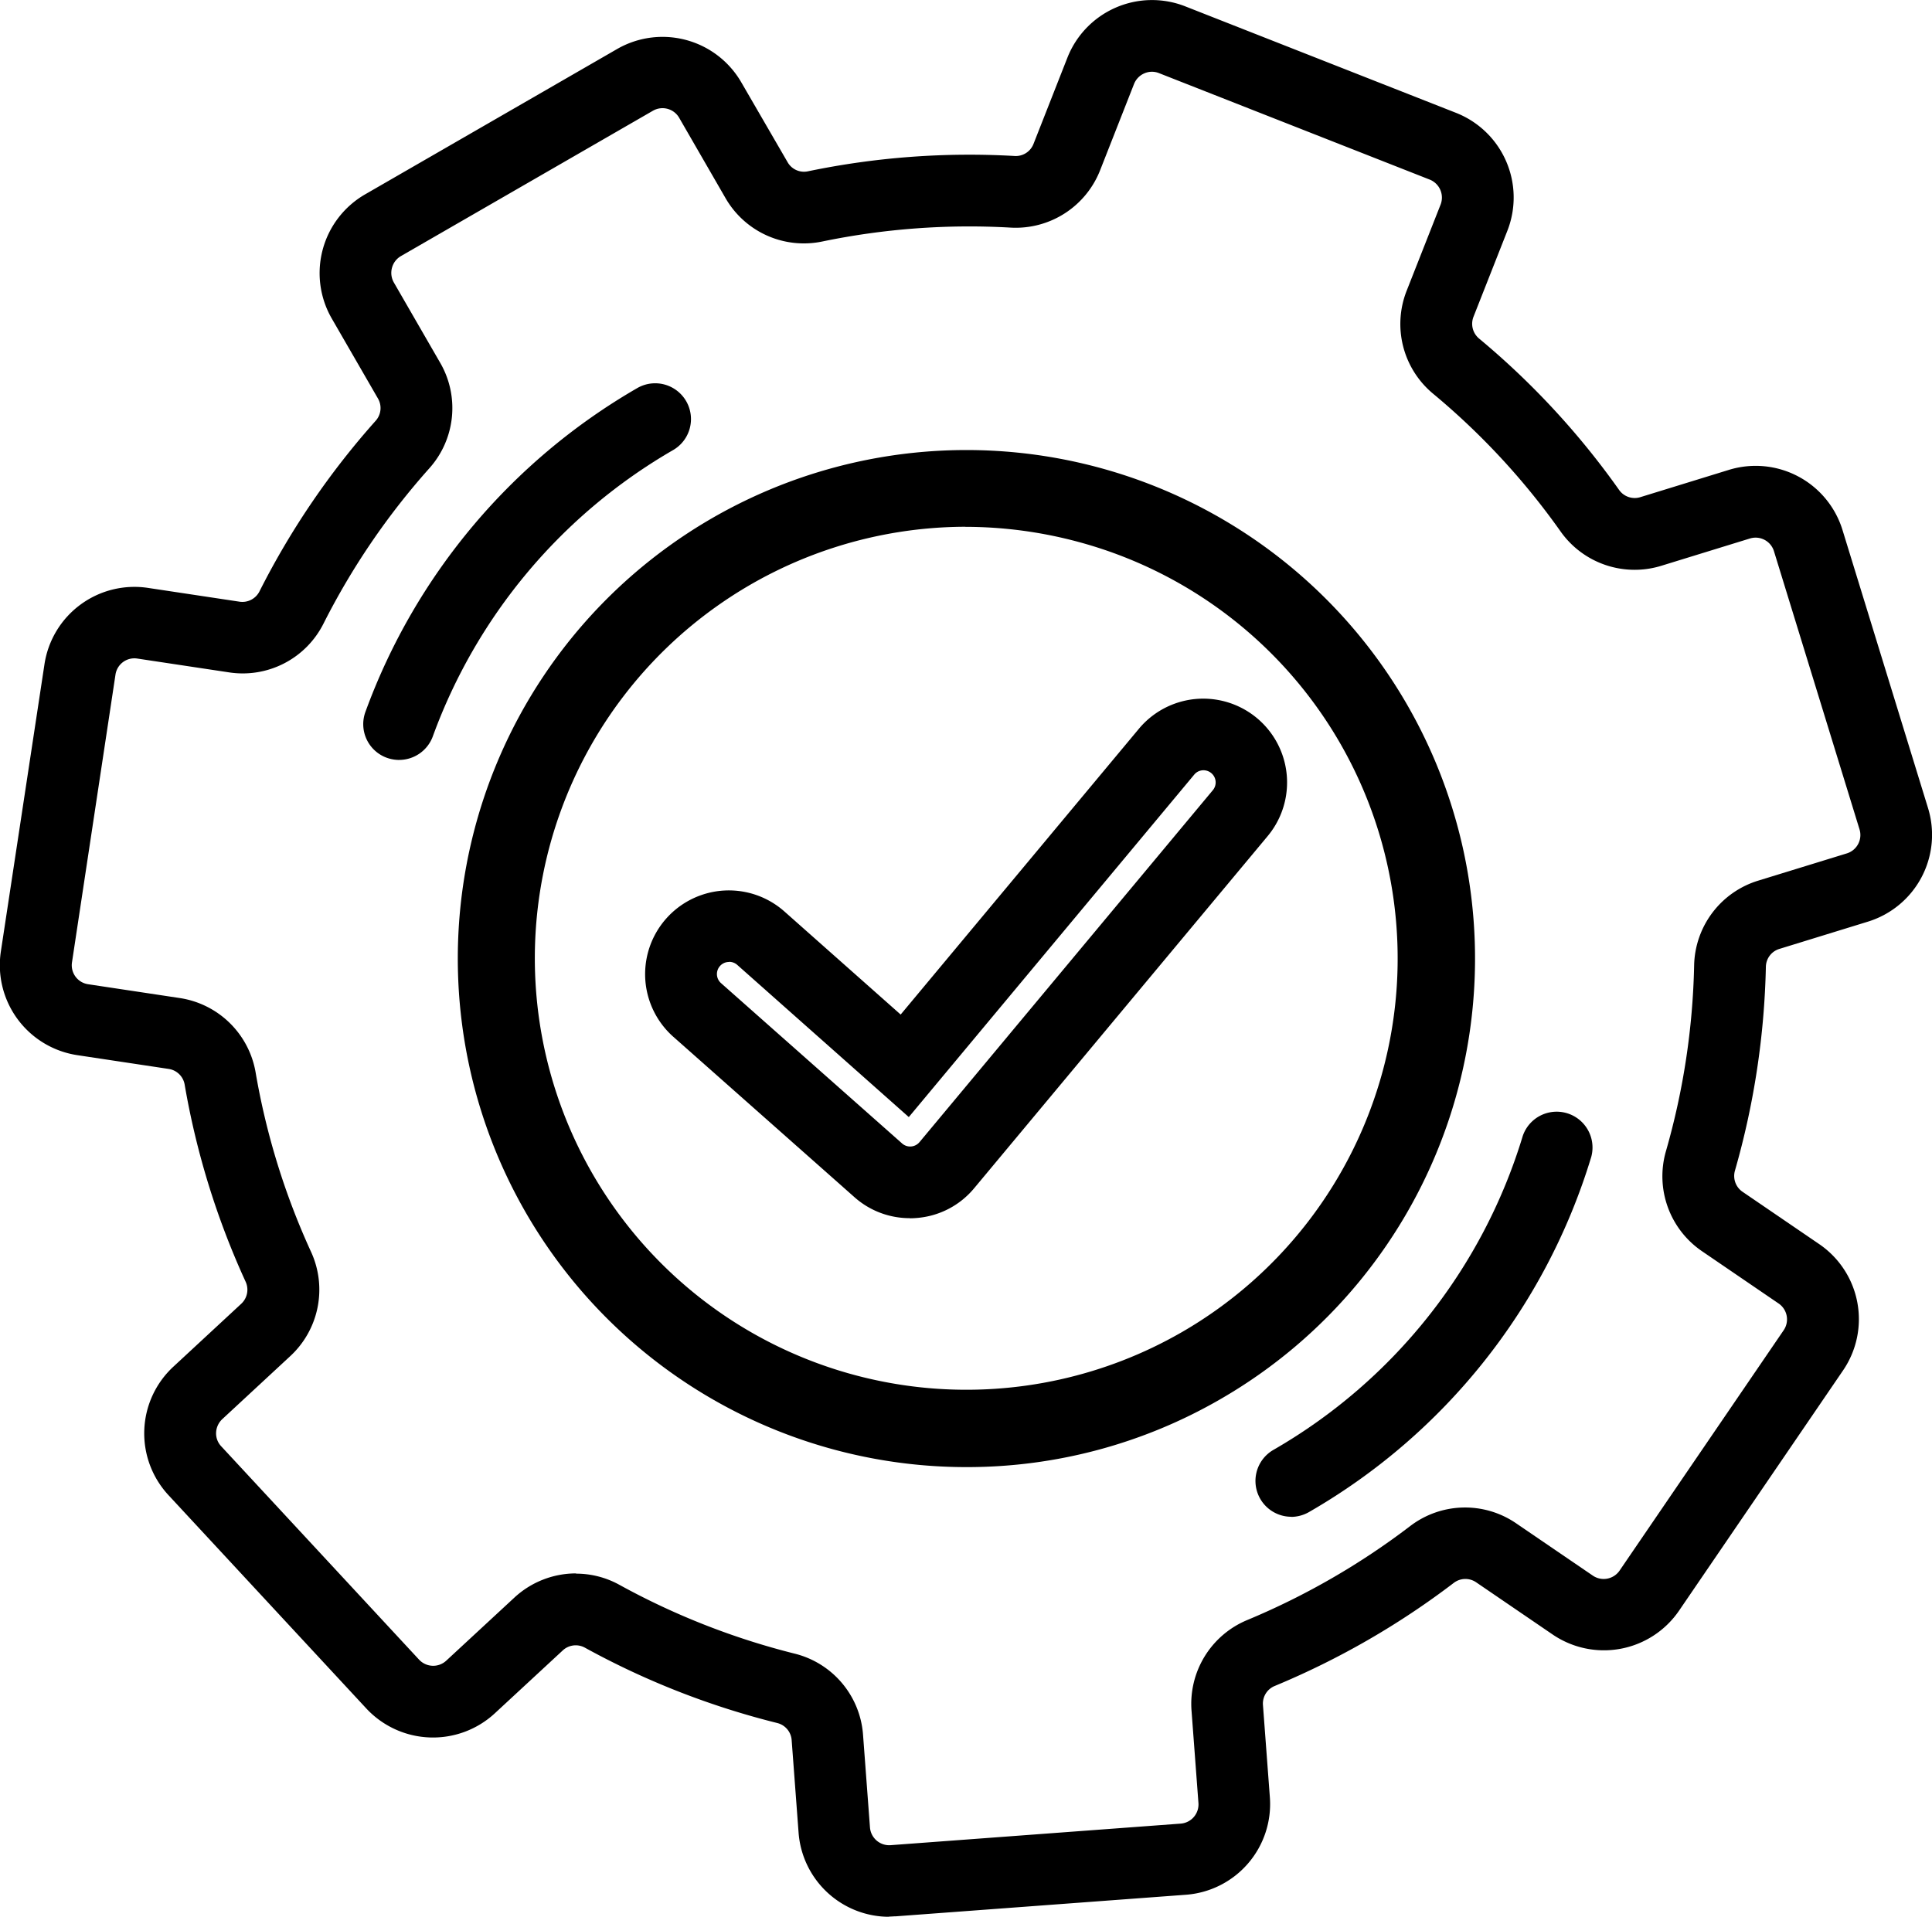 <?xml version="1.0" encoding="UTF-8"?> <svg xmlns="http://www.w3.org/2000/svg" width="49.172" height="48.792" viewBox="0 0 49.172 48.792"><g id="tepeo_Icons_-_RGB_black_Easy_to_install_copy_8" data-name="tepeo Icons - RGB black_Easy to install copy 8" transform="translate(-42.156 -42.992)"><path id="Path_1148" data-name="Path 1148" d="M64.786,91.785a2.314,2.314,0,0,1-2.305-2.141l-.176-2.353a.484.484,0,0,0-.365-.438,20.372,20.372,0,0,1-4.9-1.92.484.484,0,0,0-.563.073l-1.728,1.6a2.318,2.318,0,0,1-3.269-.123l-5.036-5.431a2.313,2.313,0,0,1,.123-3.269l1.726-1.6a.487.487,0,0,0,.116-.561,20.246,20.246,0,0,1-1.553-5.02.486.486,0,0,0-.408-.4l-2.328-.351a2.318,2.318,0,0,1-1.943-2.633L43.288,59.9a2.316,2.316,0,0,1,2.633-1.943l2.33.351a.487.487,0,0,0,.508-.26A20.181,20.181,0,0,1,51.72,53.7a.484.484,0,0,0,.055-.565L50.6,51.1a2.314,2.314,0,0,1,.848-3.16l6.414-3.7a2.316,2.316,0,0,1,3.16.846L62.2,47.118a.48.48,0,0,0,.518.235,20.178,20.178,0,0,1,5.264-.39.484.484,0,0,0,.479-.31l.862-2.193a2.314,2.314,0,0,1,3-1.306l6.892,2.711a2.316,2.316,0,0,1,1.306,3l-.862,2.189a.49.49,0,0,0,.139.554,20.115,20.115,0,0,1,3.568,3.858.485.485,0,0,0,.543.18l2.25-.693a2.313,2.313,0,0,1,2.891,1.53l2.177,7.079a2.313,2.313,0,0,1-1.53,2.891l-2.25.693a.485.485,0,0,0-.347.451,20.382,20.382,0,0,1-.789,5.2.488.488,0,0,0,.2.536l1.947,1.329a2.313,2.313,0,0,1,.606,3.215l-4.175,6.117a2.317,2.317,0,0,1-3.215.606l-1.947-1.329a.486.486,0,0,0-.57.014A20.433,20.433,0,0,1,74.6,85.909a.484.484,0,0,0-.3.486l.176,2.351a2.315,2.315,0,0,1-2.136,2.478l-7.385.549c-.057,0-.116.007-.173.007ZM56.815,83.05a2.278,2.278,0,0,1,1.11.287,18.65,18.65,0,0,0,4.455,1.749,2.3,2.3,0,0,1,1.742,2.072l.176,2.353a.491.491,0,0,0,.524.451l7.385-.549a.49.49,0,0,0,.451-.524l-.176-2.351A2.309,2.309,0,0,1,73.9,84.231a18.644,18.644,0,0,0,4.147-2.392,2.3,2.3,0,0,1,2.7-.068L82.695,83.1a.491.491,0,0,0,.682-.128l4.175-6.117a.49.49,0,0,0-.128-.682l-1.947-1.329a2.308,2.308,0,0,1-.921-2.547,18.5,18.5,0,0,0,.718-4.731,2.305,2.305,0,0,1,1.632-2.157l2.253-.693a.489.489,0,0,0,.324-.613l-2.177-7.079a.489.489,0,0,0-.613-.324l-2.25.693a2.307,2.307,0,0,1-2.567-.871,18.25,18.25,0,0,0-3.247-3.509,2.306,2.306,0,0,1-.67-2.624l.862-2.189a.493.493,0,0,0-.276-.636l-6.892-2.711a.483.483,0,0,0-.374.007.493.493,0,0,0-.26.269l-.862,2.193a2.308,2.308,0,0,1-2.28,1.464,18.442,18.442,0,0,0-4.79.353,2.3,2.3,0,0,1-2.469-1.11l-1.176-2.038a.489.489,0,0,0-.668-.18l-6.414,3.7a.488.488,0,0,0-.228.3.493.493,0,0,0,.048.372l1.176,2.038a2.3,2.3,0,0,1-.274,2.693,18.349,18.349,0,0,0-2.693,3.953,2.3,2.3,0,0,1-2.408,1.24l-2.33-.351a.486.486,0,0,0-.556.41L43.988,67.49a.488.488,0,0,0,.41.556l2.328.351a2.309,2.309,0,0,1,1.936,1.895,18.405,18.405,0,0,0,1.411,4.567,2.305,2.305,0,0,1-.534,2.658l-1.726,1.6a.5.5,0,0,0-.157.34.479.479,0,0,0,.13.351l5.036,5.431a.49.49,0,0,0,.693.025l1.728-1.6a2.31,2.31,0,0,1,1.573-.62Z" transform="translate(0)"></path><path id="Path_1149" data-name="Path 1149" d="M106.153,119.1a12.945,12.945,0,1,1,6.455-1.733h0A12.877,12.877,0,0,1,106.153,119.1Zm-.041-23.937a10.984,10.984,0,1,0,5.511,20.5h0a10.982,10.982,0,0,0-2.649-20.118A11.062,11.062,0,0,0,106.112,95.165Z" transform="translate(-39.385 -38.762)"></path><path id="Path_1150" data-name="Path 1150" d="M183.2,177.324a.912.912,0,0,1-.458-1.7,13.848,13.848,0,0,0,6.35-7.993.912.912,0,0,1,1.744.531,15.671,15.671,0,0,1-7.184,9.042.92.92,0,0,1-.456.123Z" transform="translate(-108.18 -95.722)"></path><path id="Path_1151" data-name="Path 1151" d="M83.618,95.366a.95.95,0,0,1-.312-.055.91.91,0,0,1-.545-1.17A15.744,15.744,0,0,1,89.679,85.9a.911.911,0,0,1,.912,1.578,13.92,13.92,0,0,0-6.115,7.287.913.913,0,0,1-.857.6Z" transform="translate(-31.304 -33.029)"></path><path id="Path_1152" data-name="Path 1152" d="M120.89,134.226a2.113,2.113,0,0,1-1.409-.536l-4.608-4.081a2.131,2.131,0,1,1,2.827-3.19l2.959,2.624,6.062-7.273A2.131,2.131,0,1,1,130,124.5l-7.467,8.96a2.11,2.11,0,0,1-1.477.762q-.082.007-.164.007Zm-4.6-6.521h-.023a.308.308,0,0,0-.18.538l4.608,4.081a.309.309,0,0,0,.442-.032l7.467-8.96a.308.308,0,0,0-.032-.429.312.312,0,0,0-.228-.078.306.306,0,0,0-.212.109l-7.266,8.719-4.366-3.874a.31.31,0,0,0-.205-.078Z" transform="translate(-55.58 -60.225)"></path></g></svg> 